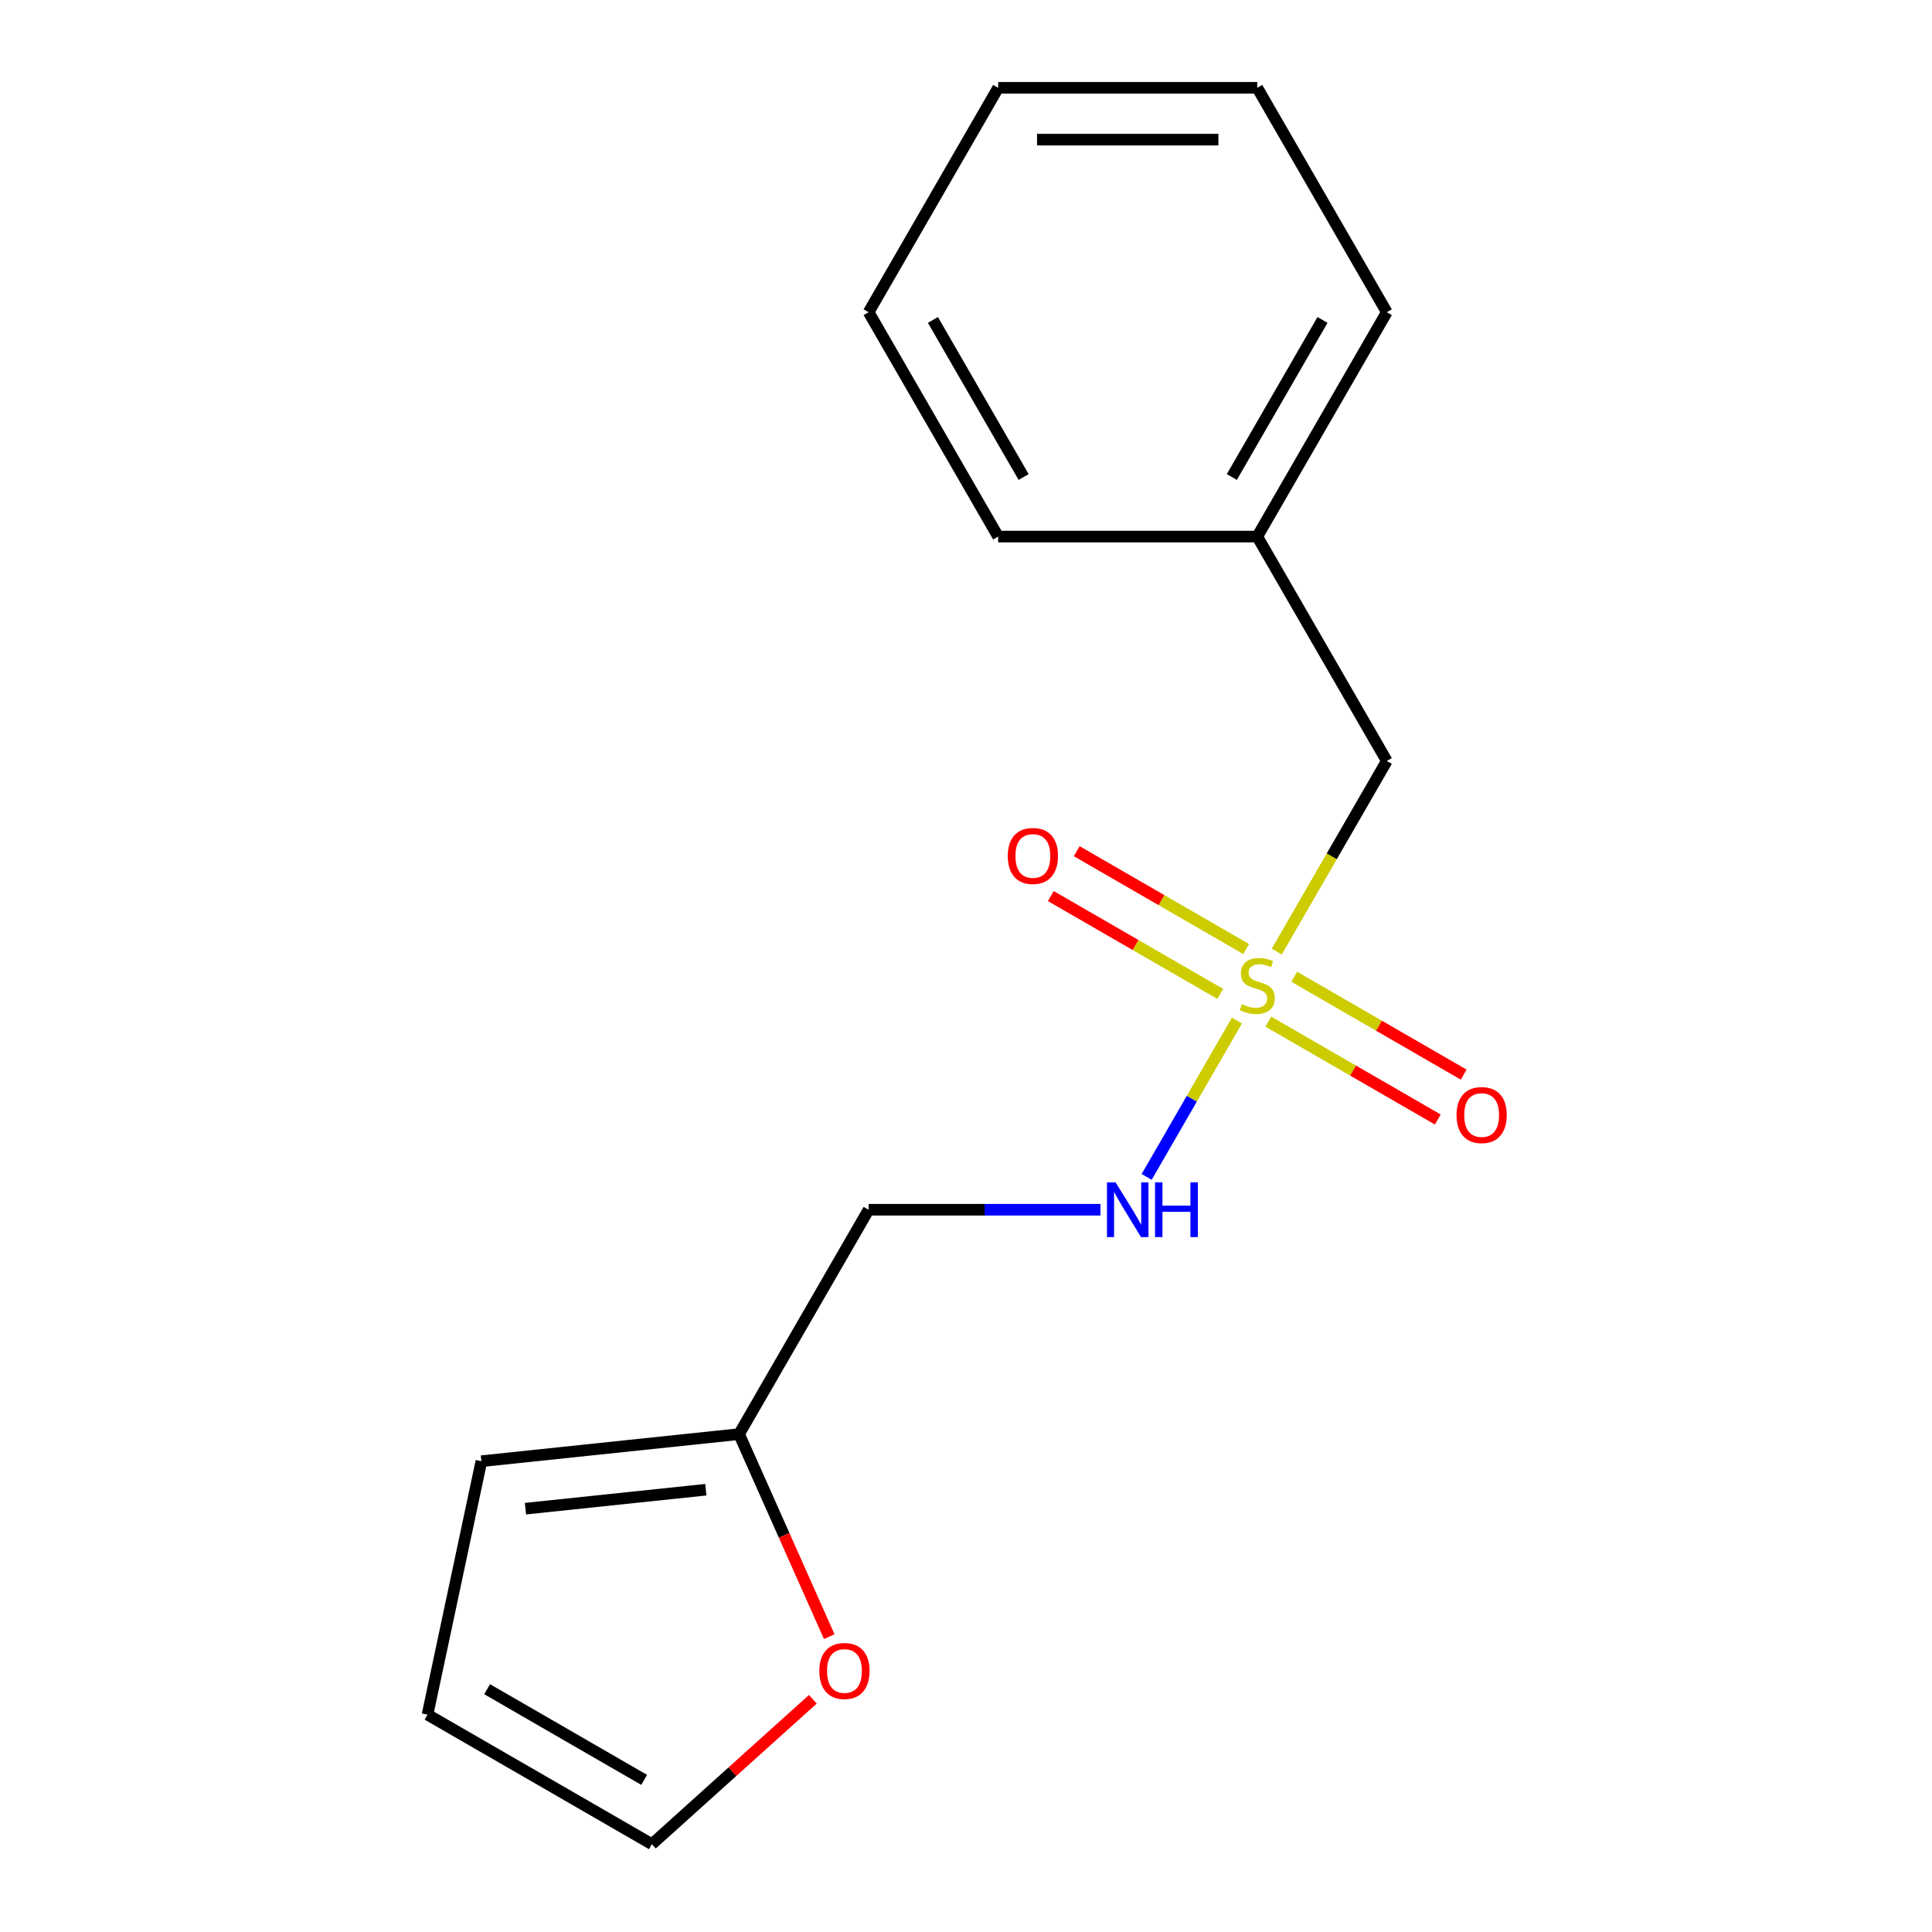 <?xml version='1.0' encoding='iso-8859-1'?>
<svg version='1.1' baseProfile='full'
              xmlns='http://www.w3.org/2000/svg'
                      xmlns:rdkit='http://www.rdkit.org/xml'
                      xmlns:xlink='http://www.w3.org/1999/xlink'
                  xml:space='preserve'
width='1000px' height='1000px' viewBox='0 0 1000 1000'>
<!-- END OF HEADER -->
<rect style='opacity:1.0;fill:#FFFFFF;stroke:none' width='1000' height='1000' x='0' y='0'> </rect>
<path class='bond-0' d='M 640.229,528.249 L 616.869,568.709' style='fill:none;fill-rule:evenodd;stroke:#CCCC00;stroke-width:6px;stroke-linecap:butt;stroke-linejoin:miter;stroke-opacity:1' />
<path class='bond-0' d='M 616.869,568.709 L 593.509,609.17' style='fill:none;fill-rule:evenodd;stroke:#0000FF;stroke-width:6px;stroke-linecap:butt;stroke-linejoin:miter;stroke-opacity:1' />
<path class='bond-2' d='M 656.483,528.808 L 700.34,554.129' style='fill:none;fill-rule:evenodd;stroke:#CCCC00;stroke-width:6px;stroke-linecap:butt;stroke-linejoin:miter;stroke-opacity:1' />
<path class='bond-2' d='M 700.34,554.129 L 744.197,579.45' style='fill:none;fill-rule:evenodd;stroke:#FF0000;stroke-width:6px;stroke-linecap:butt;stroke-linejoin:miter;stroke-opacity:1' />
<path class='bond-2' d='M 669.894,505.58 L 713.751,530.901' style='fill:none;fill-rule:evenodd;stroke:#CCCC00;stroke-width:6px;stroke-linecap:butt;stroke-linejoin:miter;stroke-opacity:1' />
<path class='bond-2' d='M 713.751,530.901 L 757.608,556.222' style='fill:none;fill-rule:evenodd;stroke:#FF0000;stroke-width:6px;stroke-linecap:butt;stroke-linejoin:miter;stroke-opacity:1' />
<path class='bond-3' d='M 645.028,491.224 L 601.171,465.903' style='fill:none;fill-rule:evenodd;stroke:#CCCC00;stroke-width:6px;stroke-linecap:butt;stroke-linejoin:miter;stroke-opacity:1' />
<path class='bond-3' d='M 601.171,465.903 L 557.314,440.582' style='fill:none;fill-rule:evenodd;stroke:#FF0000;stroke-width:6px;stroke-linecap:butt;stroke-linejoin:miter;stroke-opacity:1' />
<path class='bond-3' d='M 631.618,514.452 L 587.761,489.131' style='fill:none;fill-rule:evenodd;stroke:#CCCC00;stroke-width:6px;stroke-linecap:butt;stroke-linejoin:miter;stroke-opacity:1' />
<path class='bond-3' d='M 587.761,489.131 L 543.904,463.81' style='fill:none;fill-rule:evenodd;stroke:#FF0000;stroke-width:6px;stroke-linecap:butt;stroke-linejoin:miter;stroke-opacity:1' />
<path class='bond-5' d='M 660.844,492.543 L 689.326,443.21' style='fill:none;fill-rule:evenodd;stroke:#CCCC00;stroke-width:6px;stroke-linecap:butt;stroke-linejoin:miter;stroke-opacity:1' />
<path class='bond-5' d='M 689.326,443.21 L 717.809,393.876' style='fill:none;fill-rule:evenodd;stroke:#000000;stroke-width:6px;stroke-linecap:butt;stroke-linejoin:miter;stroke-opacity:1' />
<path class='bond-6' d='M 569.609,626.157 L 509.602,626.157' style='fill:none;fill-rule:evenodd;stroke:#0000FF;stroke-width:6px;stroke-linecap:butt;stroke-linejoin:miter;stroke-opacity:1' />
<path class='bond-6' d='M 509.602,626.157 L 449.595,626.157' style='fill:none;fill-rule:evenodd;stroke:#000000;stroke-width:6px;stroke-linecap:butt;stroke-linejoin:miter;stroke-opacity:1' />
<path class='bond-1' d='M 382.541,742.297 L 449.595,626.157' style='fill:none;fill-rule:evenodd;stroke:#000000;stroke-width:6px;stroke-linecap:butt;stroke-linejoin:miter;stroke-opacity:1' />
<path class='bond-4' d='M 382.541,742.297 L 405.88,794.717' style='fill:none;fill-rule:evenodd;stroke:#000000;stroke-width:6px;stroke-linecap:butt;stroke-linejoin:miter;stroke-opacity:1' />
<path class='bond-4' d='M 405.88,794.717 L 429.219,847.137' style='fill:none;fill-rule:evenodd;stroke:#FF0000;stroke-width:6px;stroke-linecap:butt;stroke-linejoin:miter;stroke-opacity:1' />
<path class='bond-7' d='M 382.541,742.297 L 249.168,756.315' style='fill:none;fill-rule:evenodd;stroke:#000000;stroke-width:6px;stroke-linecap:butt;stroke-linejoin:miter;stroke-opacity:1' />
<path class='bond-7' d='M 365.339,771.074 L 271.978,780.887' style='fill:none;fill-rule:evenodd;stroke:#000000;stroke-width:6px;stroke-linecap:butt;stroke-linejoin:miter;stroke-opacity:1' />
<path class='bond-8' d='M 420.735,879.534 L 379.08,917.04' style='fill:none;fill-rule:evenodd;stroke:#FF0000;stroke-width:6px;stroke-linecap:butt;stroke-linejoin:miter;stroke-opacity:1' />
<path class='bond-8' d='M 379.08,917.04 L 337.426,954.545' style='fill:none;fill-rule:evenodd;stroke:#000000;stroke-width:6px;stroke-linecap:butt;stroke-linejoin:miter;stroke-opacity:1' />
<path class='bond-10' d='M 717.809,393.876 L 650.756,277.735' style='fill:none;fill-rule:evenodd;stroke:#000000;stroke-width:6px;stroke-linecap:butt;stroke-linejoin:miter;stroke-opacity:1' />
<path class='bond-9' d='M 249.168,756.315 L 221.286,887.492' style='fill:none;fill-rule:evenodd;stroke:#000000;stroke-width:6px;stroke-linecap:butt;stroke-linejoin:miter;stroke-opacity:1' />
<path class='bond-17' d='M 337.426,954.545 L 221.286,887.492' style='fill:none;fill-rule:evenodd;stroke:#000000;stroke-width:6px;stroke-linecap:butt;stroke-linejoin:miter;stroke-opacity:1' />
<path class='bond-17' d='M 333.416,921.259 L 252.118,874.322' style='fill:none;fill-rule:evenodd;stroke:#000000;stroke-width:6px;stroke-linecap:butt;stroke-linejoin:miter;stroke-opacity:1' />
<path class='bond-11' d='M 650.756,277.735 L 717.809,161.595' style='fill:none;fill-rule:evenodd;stroke:#000000;stroke-width:6px;stroke-linecap:butt;stroke-linejoin:miter;stroke-opacity:1' />
<path class='bond-11' d='M 637.586,246.904 L 684.523,165.605' style='fill:none;fill-rule:evenodd;stroke:#000000;stroke-width:6px;stroke-linecap:butt;stroke-linejoin:miter;stroke-opacity:1' />
<path class='bond-12' d='M 650.756,277.735 L 516.648,277.735' style='fill:none;fill-rule:evenodd;stroke:#000000;stroke-width:6px;stroke-linecap:butt;stroke-linejoin:miter;stroke-opacity:1' />
<path class='bond-13' d='M 717.809,161.595 L 650.756,45.455' style='fill:none;fill-rule:evenodd;stroke:#000000;stroke-width:6px;stroke-linecap:butt;stroke-linejoin:miter;stroke-opacity:1' />
<path class='bond-14' d='M 516.648,277.735 L 449.595,161.595' style='fill:none;fill-rule:evenodd;stroke:#000000;stroke-width:6px;stroke-linecap:butt;stroke-linejoin:miter;stroke-opacity:1' />
<path class='bond-14' d='M 529.818,246.904 L 482.881,165.605' style='fill:none;fill-rule:evenodd;stroke:#000000;stroke-width:6px;stroke-linecap:butt;stroke-linejoin:miter;stroke-opacity:1' />
<path class='bond-16' d='M 650.756,45.455 L 516.648,45.455' style='fill:none;fill-rule:evenodd;stroke:#000000;stroke-width:6px;stroke-linecap:butt;stroke-linejoin:miter;stroke-opacity:1' />
<path class='bond-16' d='M 630.64,72.276 L 536.764,72.276' style='fill:none;fill-rule:evenodd;stroke:#000000;stroke-width:6px;stroke-linecap:butt;stroke-linejoin:miter;stroke-opacity:1' />
<path class='bond-15' d='M 449.595,161.595 L 516.648,45.455' style='fill:none;fill-rule:evenodd;stroke:#000000;stroke-width:6px;stroke-linecap:butt;stroke-linejoin:miter;stroke-opacity:1' />
<path  class='atom-0' d='M 642.756 519.736
Q 643.076 519.856, 644.396 520.416
Q 645.716 520.976, 647.156 521.336
Q 648.636 521.656, 650.076 521.656
Q 652.756 521.656, 654.316 520.376
Q 655.876 519.056, 655.876 516.776
Q 655.876 515.216, 655.076 514.256
Q 654.316 513.296, 653.116 512.776
Q 651.916 512.256, 649.916 511.656
Q 647.396 510.896, 645.876 510.176
Q 644.396 509.456, 643.316 507.936
Q 642.276 506.416, 642.276 503.856
Q 642.276 500.296, 644.676 498.096
Q 647.116 495.896, 651.916 495.896
Q 655.196 495.896, 658.916 497.456
L 657.996 500.536
Q 654.596 499.136, 652.036 499.136
Q 649.276 499.136, 647.756 500.296
Q 646.236 501.416, 646.276 503.376
Q 646.276 504.896, 647.036 505.816
Q 647.836 506.736, 648.956 507.256
Q 650.116 507.776, 652.036 508.376
Q 654.596 509.176, 656.116 509.976
Q 657.636 510.776, 658.716 512.416
Q 659.836 514.016, 659.836 516.776
Q 659.836 520.696, 657.196 522.816
Q 654.596 524.896, 650.236 524.896
Q 647.716 524.896, 645.796 524.336
Q 643.916 523.816, 641.676 522.896
L 642.756 519.736
' fill='#CCCC00'/>
<path  class='atom-1' d='M 577.442 611.997
L 586.722 626.997
Q 587.642 628.477, 589.122 631.157
Q 590.602 633.837, 590.682 633.997
L 590.682 611.997
L 594.442 611.997
L 594.442 640.317
L 590.562 640.317
L 580.602 623.917
Q 579.442 621.997, 578.202 619.797
Q 577.002 617.597, 576.642 616.917
L 576.642 640.317
L 572.962 640.317
L 572.962 611.997
L 577.442 611.997
' fill='#0000FF'/>
<path  class='atom-1' d='M 597.842 611.997
L 601.682 611.997
L 601.682 624.037
L 616.162 624.037
L 616.162 611.997
L 620.002 611.997
L 620.002 640.317
L 616.162 640.317
L 616.162 627.237
L 601.682 627.237
L 601.682 640.317
L 597.842 640.317
L 597.842 611.997
' fill='#0000FF'/>
<path  class='atom-3' d='M 753.896 577.15
Q 753.896 570.35, 757.256 566.55
Q 760.616 562.75, 766.896 562.75
Q 773.176 562.75, 776.536 566.55
Q 779.896 570.35, 779.896 577.15
Q 779.896 584.03, 776.496 587.95
Q 773.096 591.83, 766.896 591.83
Q 760.656 591.83, 757.256 587.95
Q 753.896 584.07, 753.896 577.15
M 766.896 588.63
Q 771.216 588.63, 773.536 585.75
Q 775.896 582.83, 775.896 577.15
Q 775.896 571.59, 773.536 568.79
Q 771.216 565.95, 766.896 565.95
Q 762.576 565.95, 760.216 568.75
Q 757.896 571.55, 757.896 577.15
Q 757.896 582.87, 760.216 585.75
Q 762.576 588.63, 766.896 588.63
' fill='#FF0000'/>
<path  class='atom-4' d='M 521.615 443.042
Q 521.615 436.242, 524.975 432.442
Q 528.335 428.642, 534.615 428.642
Q 540.895 428.642, 544.255 432.442
Q 547.615 436.242, 547.615 443.042
Q 547.615 449.922, 544.215 453.842
Q 540.815 457.722, 534.615 457.722
Q 528.375 457.722, 524.975 453.842
Q 521.615 449.962, 521.615 443.042
M 534.615 454.522
Q 538.935 454.522, 541.255 451.642
Q 543.615 448.722, 543.615 443.042
Q 543.615 437.482, 541.255 434.682
Q 538.935 431.842, 534.615 431.842
Q 530.295 431.842, 527.935 434.642
Q 525.615 437.442, 525.615 443.042
Q 525.615 448.762, 527.935 451.642
Q 530.295 454.522, 534.615 454.522
' fill='#FF0000'/>
<path  class='atom-5' d='M 424.087 864.89
Q 424.087 858.09, 427.447 854.29
Q 430.807 850.49, 437.087 850.49
Q 443.367 850.49, 446.727 854.29
Q 450.087 858.09, 450.087 864.89
Q 450.087 871.77, 446.687 875.69
Q 443.287 879.57, 437.087 879.57
Q 430.847 879.57, 427.447 875.69
Q 424.087 871.81, 424.087 864.89
M 437.087 876.37
Q 441.407 876.37, 443.727 873.49
Q 446.087 870.57, 446.087 864.89
Q 446.087 859.33, 443.727 856.53
Q 441.407 853.69, 437.087 853.69
Q 432.767 853.69, 430.407 856.49
Q 428.087 859.29, 428.087 864.89
Q 428.087 870.61, 430.407 873.49
Q 432.767 876.37, 437.087 876.37
' fill='#FF0000'/>
</svg>
